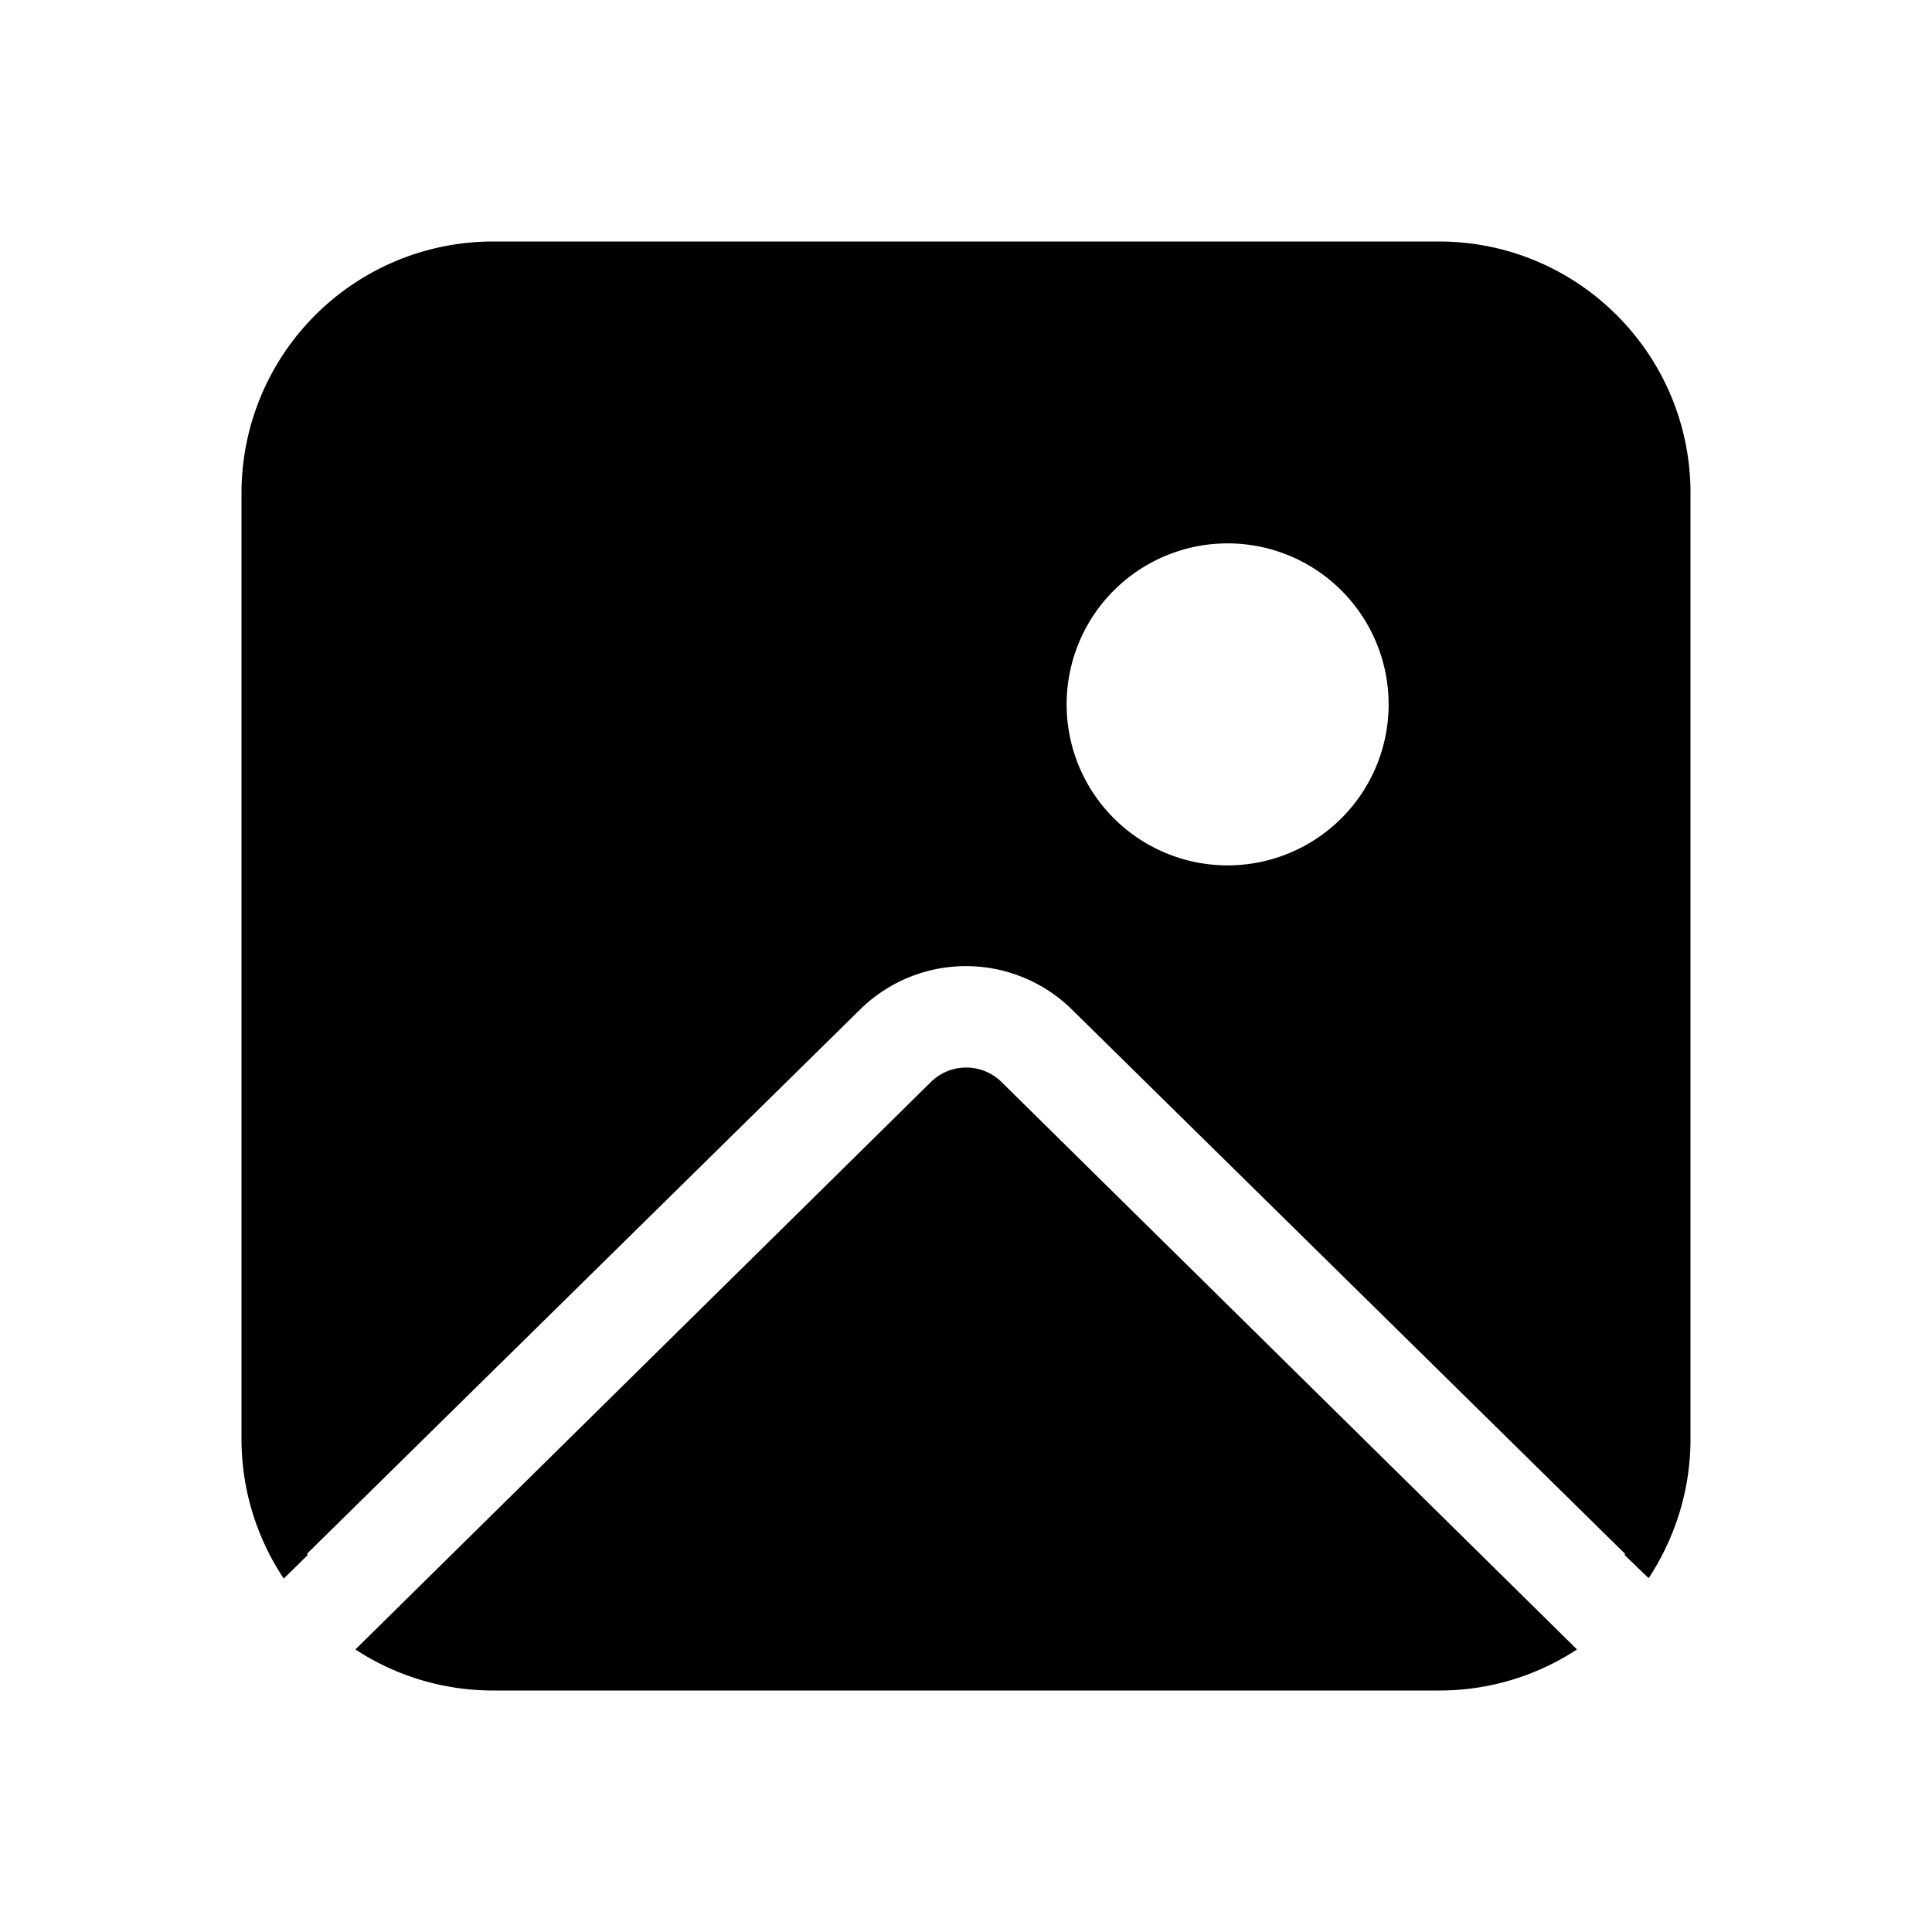 <svg fill="currentColor" viewBox="0 0 48 48"><path d="M12.25 6A6.25 6.25 0 0 0 6 12.25v23.5c0 1.28.39 2.48 1.05 3.47l.6-.59-.03-.02 13.75-13.53a3.75 3.75 0 0 1 5.26 0l13.75 13.53-.02.02.6.58c.65-.99 1.04-2.18 1.04-3.46v-23.5C42 8.8 39.2 6 35.75 6h-23.5Zm0 36a6.22 6.22 0 0 1-3.42-1.02l14.3-14.1a1.25 1.25 0 0 1 1.75 0l14.3 14.1A6.22 6.22 0 0 1 35.75 42h-23.5ZM30.5 21.5a4 4 0 1 1 0-8 4 4 0 0 1 0 8Z"/></svg>